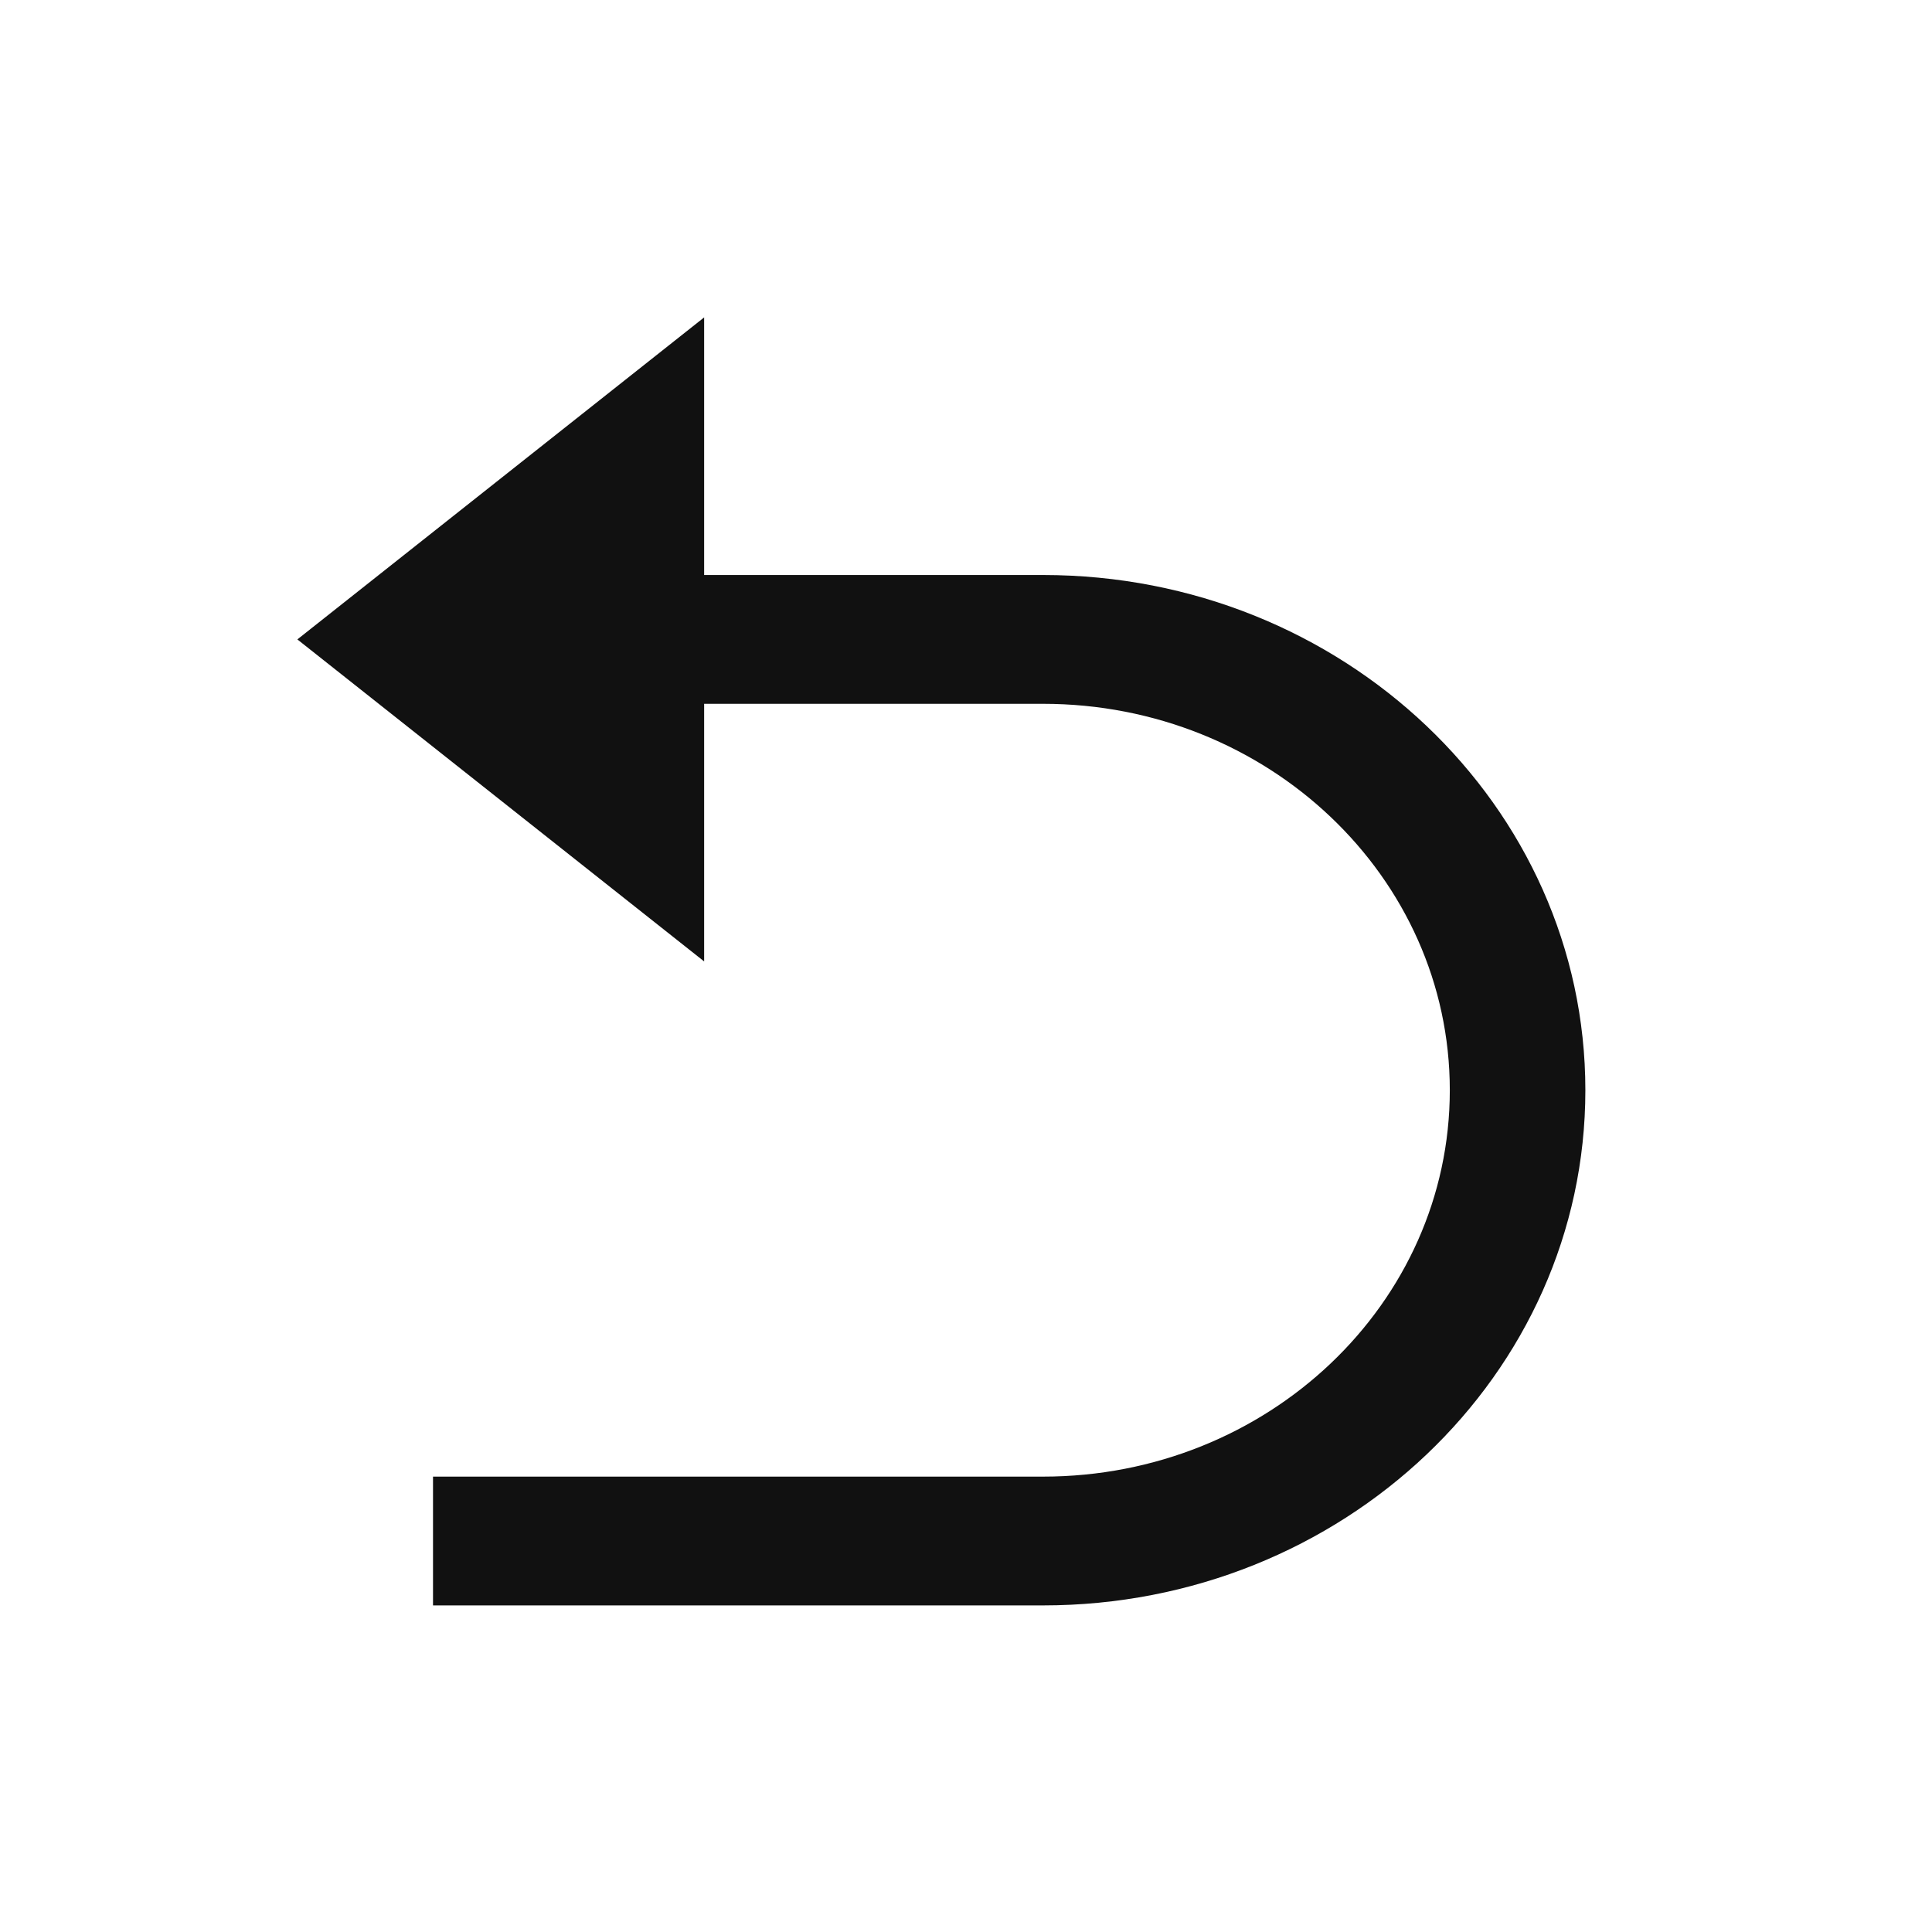 <svg width="24" height="24" viewBox="0 0 24 24" fill="none" xmlns="http://www.w3.org/2000/svg">
<g id="Icons">
<path id="Vector" d="M8.747 8.743V11.943L3.694 7.943L8.747 3.943V7.143H12.957C16.678 7.143 19.694 10.009 19.694 13.543C19.694 17.078 16.678 19.943 12.957 19.943H5.379V18.343H12.957C15.748 18.343 18.01 16.194 18.01 13.543C18.01 10.892 15.748 8.743 12.957 8.743H8.747Z" fill="#111111"/>
</g>
</svg>
